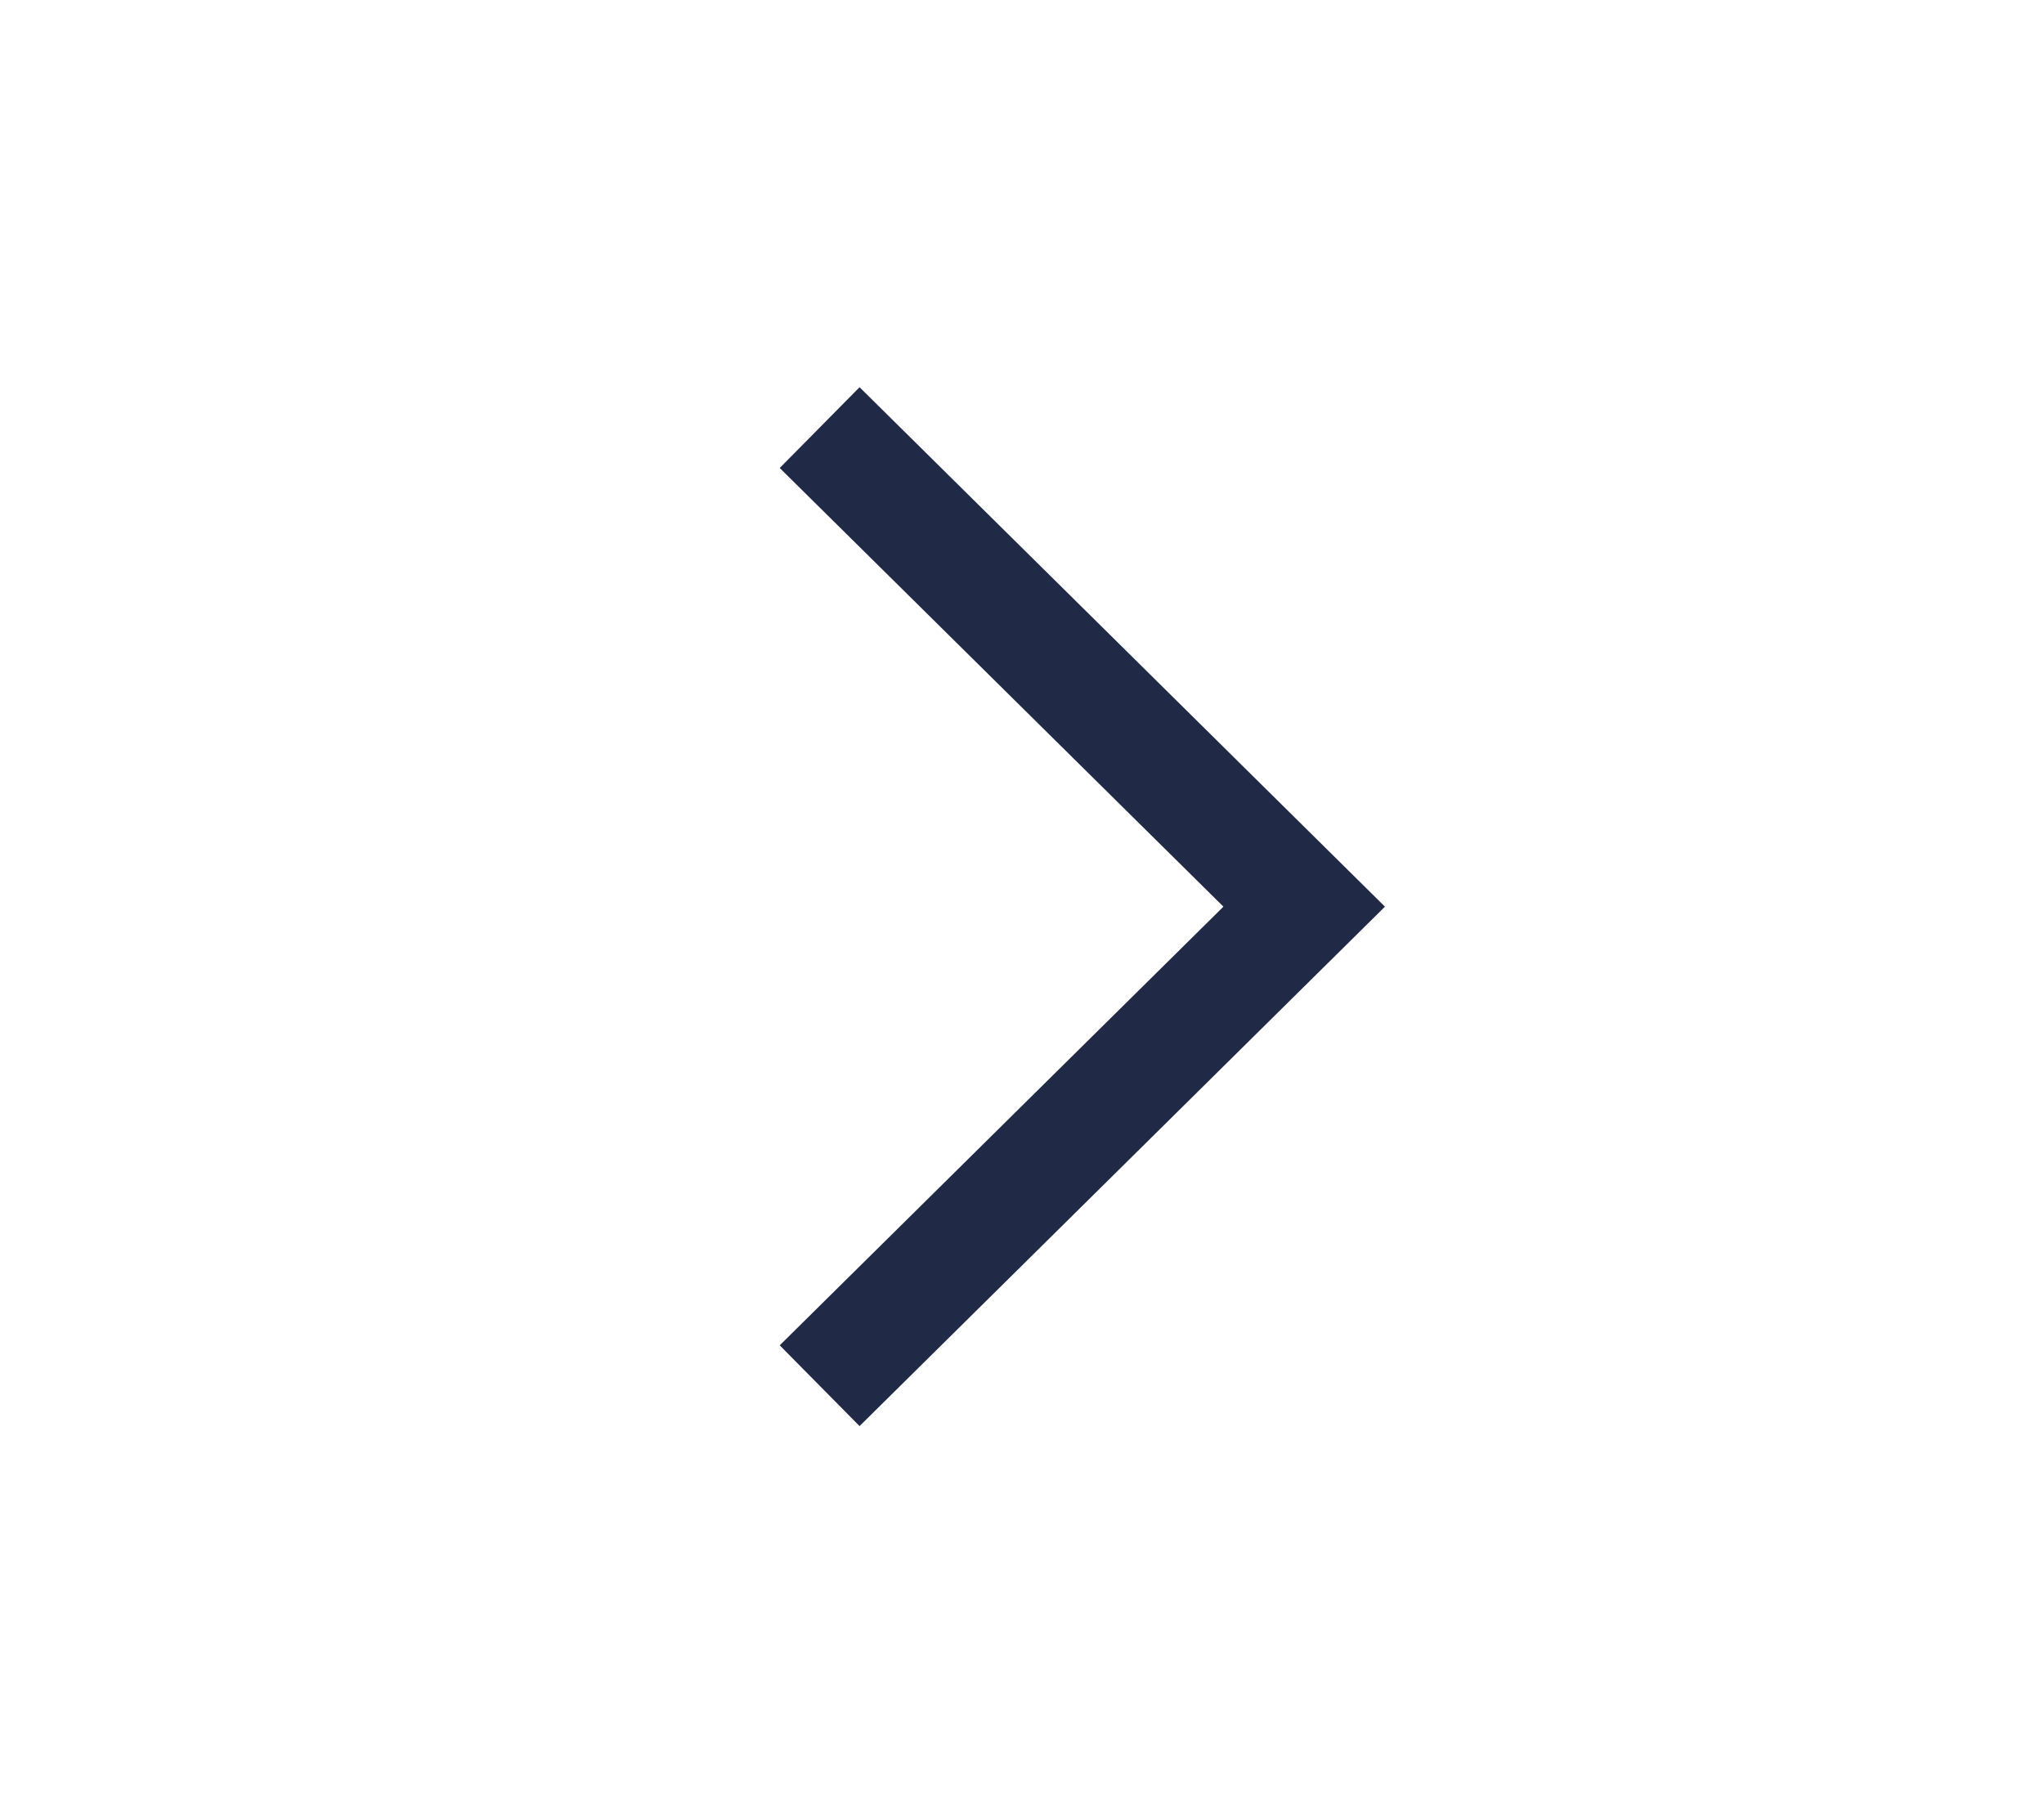 <?xml version="1.0" encoding="UTF-8"?> <svg xmlns="http://www.w3.org/2000/svg" width="18" height="16" viewBox="0 0 18 16" fill="none"> <path d="M7.218 3.765L11.485 7.983L7.218 12.201" stroke="#202946"></path> </svg> 